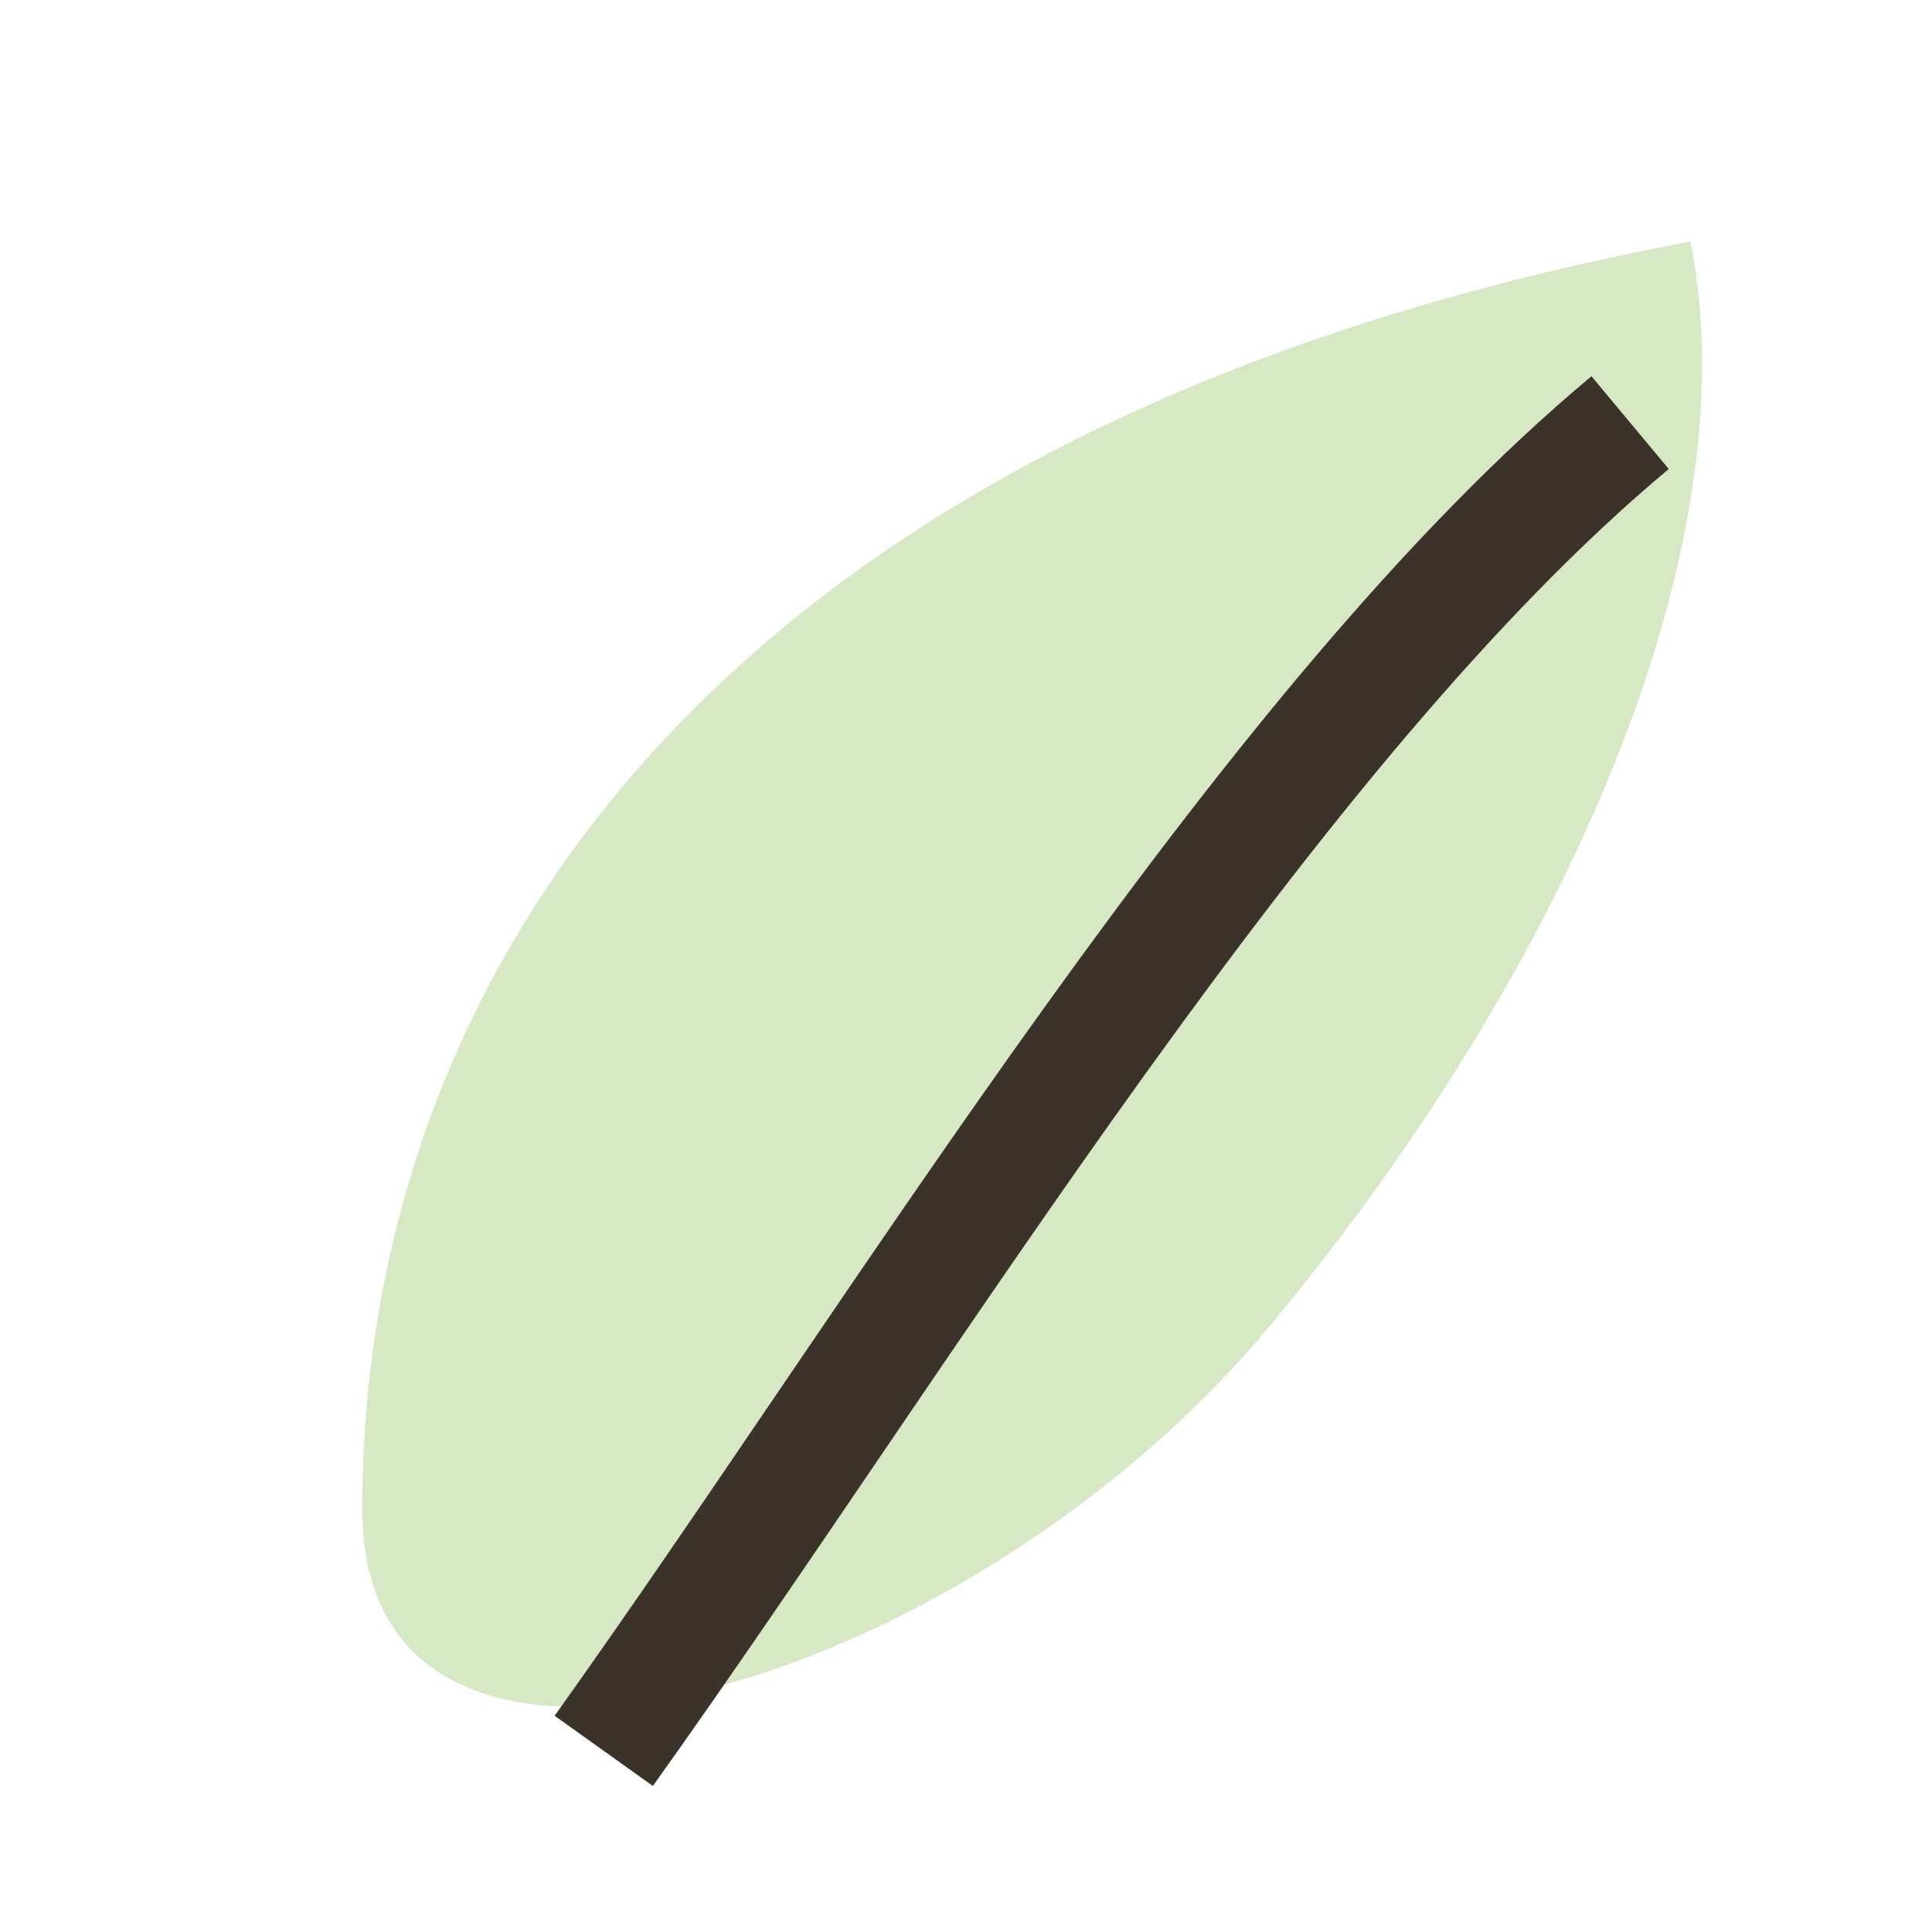 <?xml version="1.0" encoding="UTF-8"?>
<svg xmlns="http://www.w3.org/2000/svg" width="32" height="32" viewBox="0 0 32 32"><path d="M28 4C12 7 6 16 6 25c0 6 10 3 15-3s8-13 7-18z" fill="#D7E9C4"/><path d="M10 29C15 22 21 12 27 7" stroke="#3B3329" stroke-width="2" fill="none"/></svg>